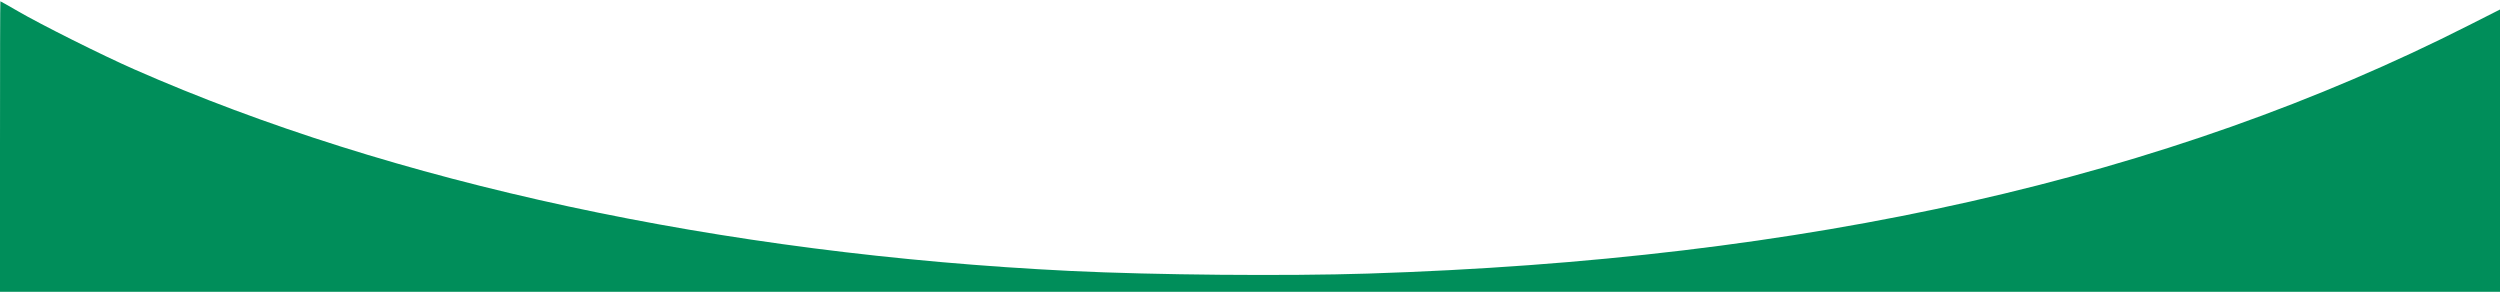 <?xml version="1.0" encoding="UTF-8"?>
<svg id="Layer_1" data-name="Layer 1" xmlns="http://www.w3.org/2000/svg" version="1.1" viewBox="0 0 1919 224">
  <defs>
    <style>
      .cls-1 {
        fill: #008e5a;
        stroke-width: 0px;
      }
    </style>
  </defs>
  <path class="cls-1" d="M0,112.5v111.5h1919V7.3l-23.7,12c-232.1,117.7-507.6,179.9-845.3,190.7-62.7,2-163.8,1.1-228-2-268.2-13.1-520.5-67.4-719-154.8C78.6,42.5,30.7,18.5,13.6,8.5,6.5,4.4.5,1,.3,1s-.3,50.2-.3,111.5Z"/>
</svg>